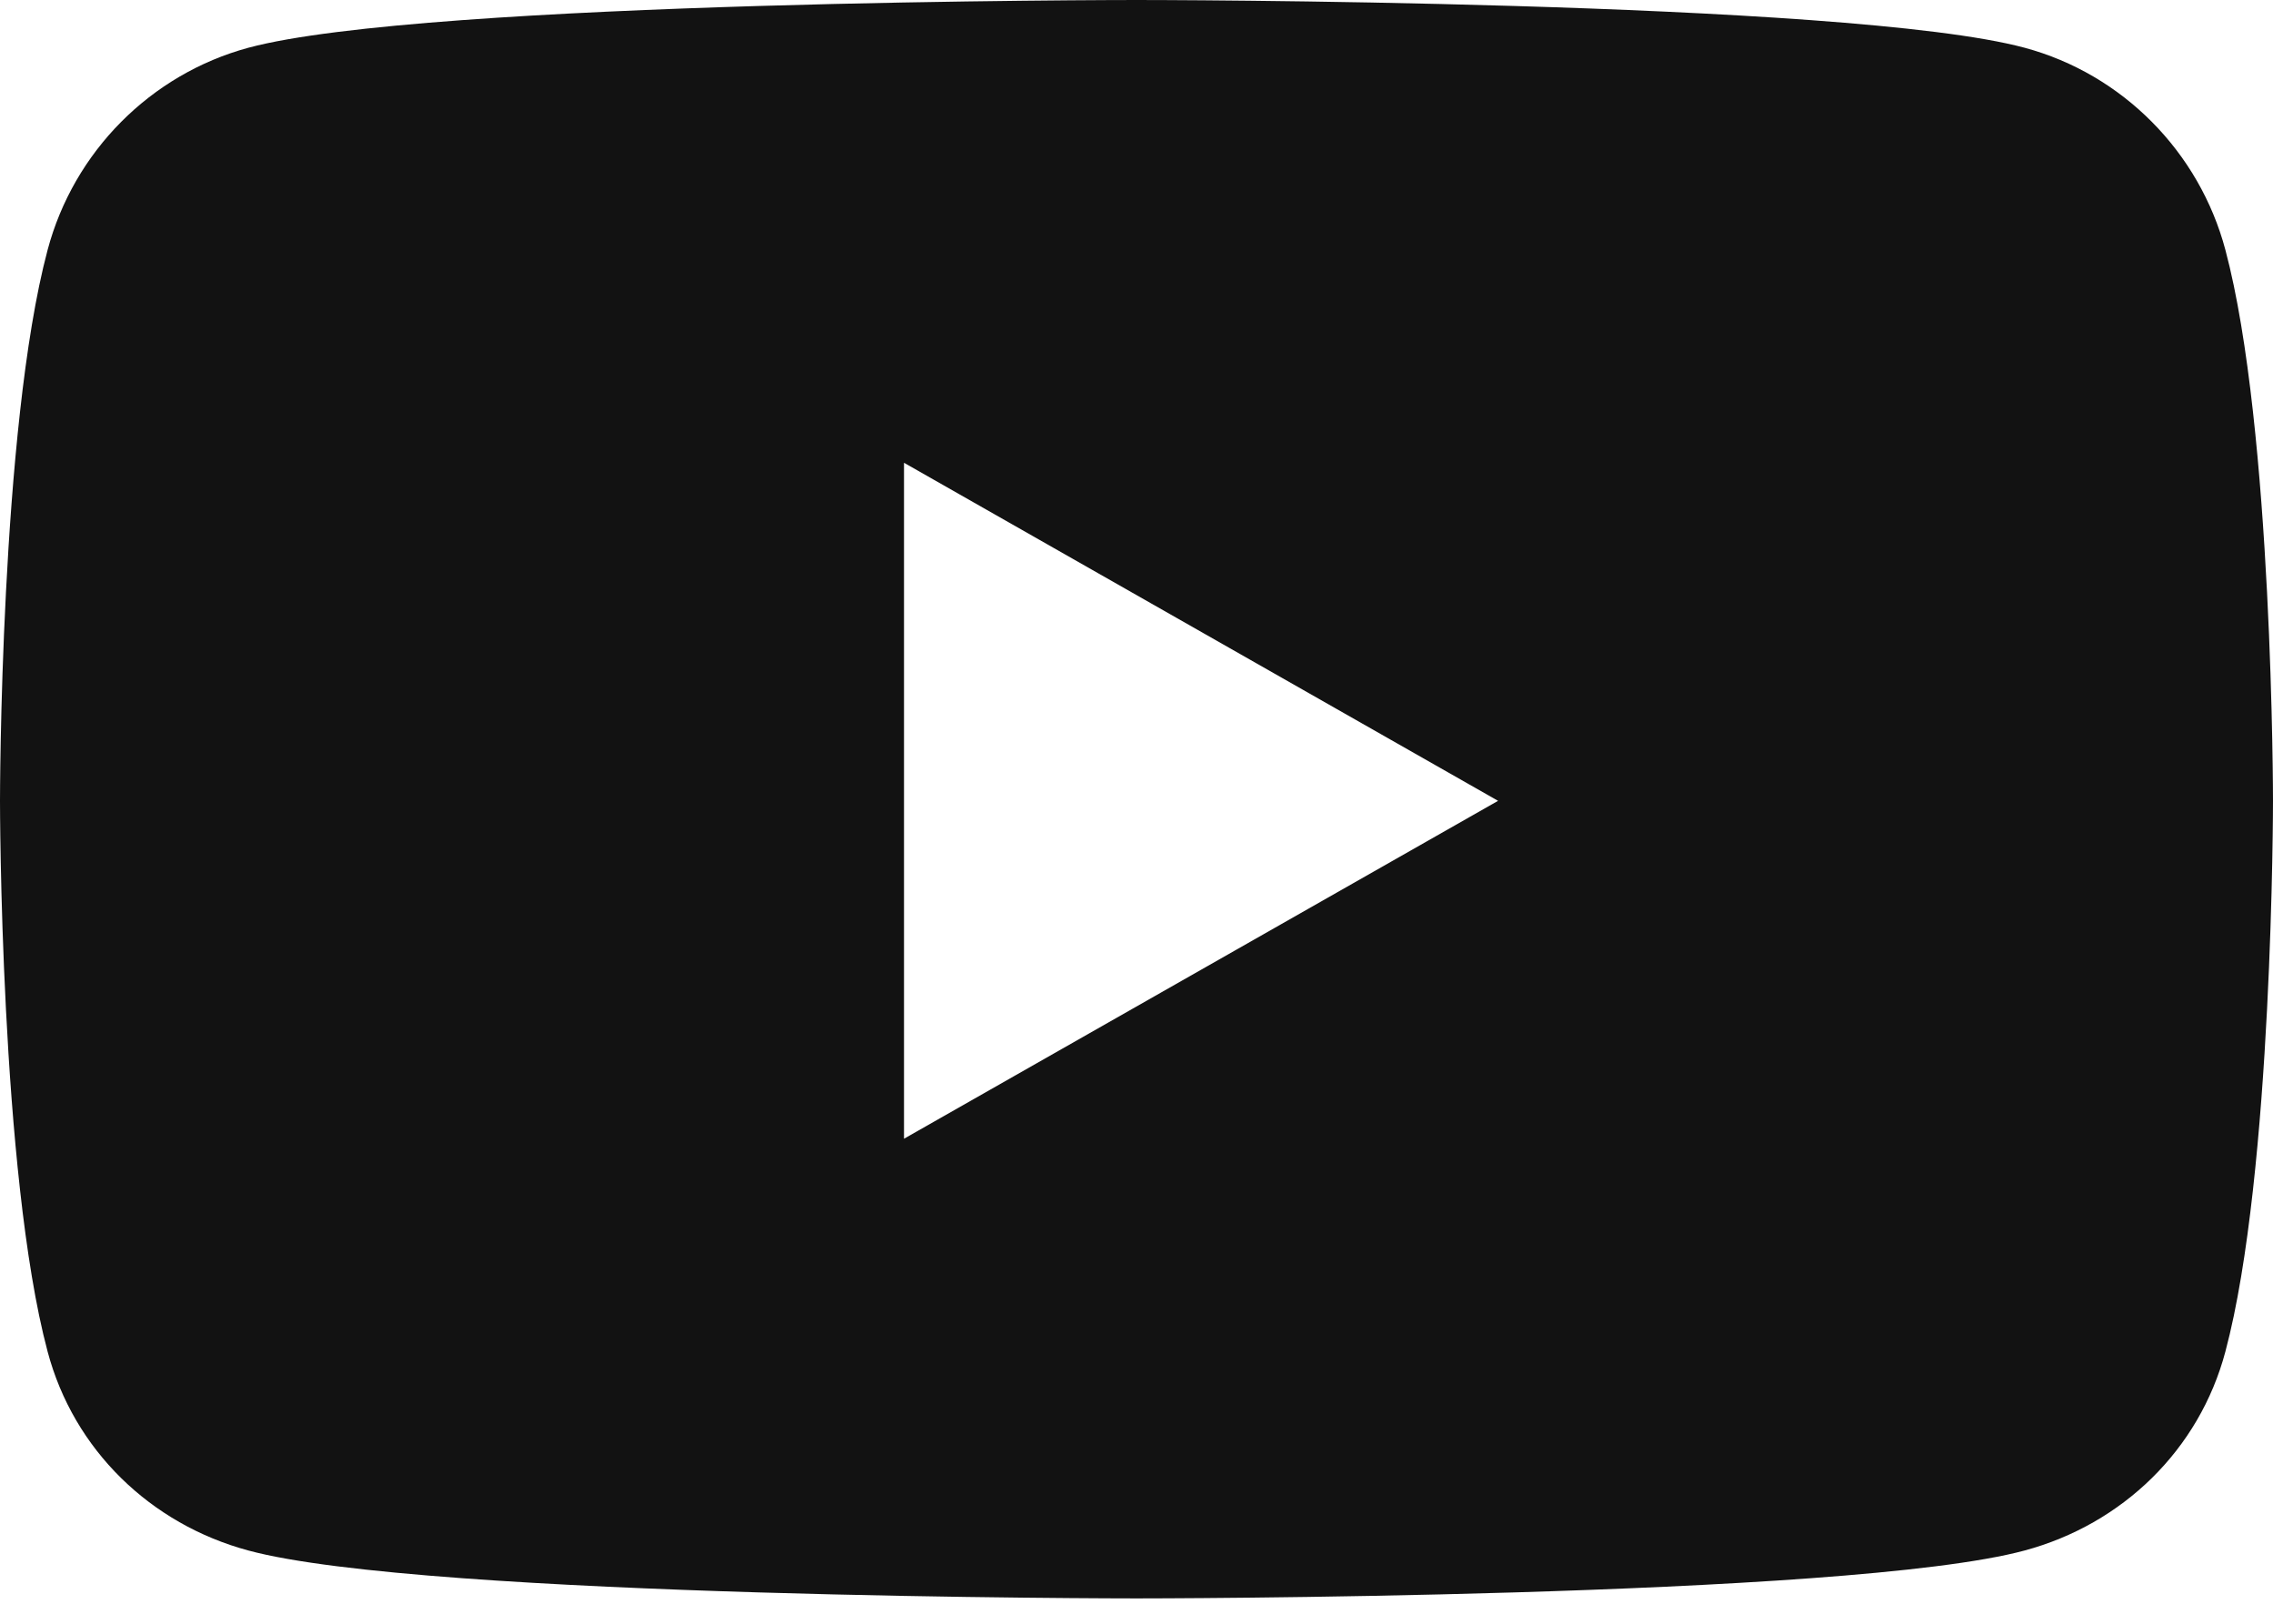 <?xml version="1.0"?>
<svg xmlns="http://www.w3.org/2000/svg" width="14" height="10" viewBox="0 0 14 10" fill="none">
<path d="M13.707 1.54C13.546 0.934 13.072 0.456 12.47 0.294C11.378 0 7 0 7 0C7 0 2.622 0 1.53 0.294C0.928 0.457 0.454 0.934 0.293 1.54C0 2.639 0 4.932 0 4.932C0 4.932 0 7.225 0.293 8.323C0.454 8.93 0.928 9.387 1.53 9.549C2.622 9.844 7 9.844 7 9.844C7 9.844 11.378 9.844 12.47 9.549C13.072 9.387 13.546 8.93 13.707 8.323C14 7.225 14 4.932 14 4.932C14 4.932 14 2.639 13.707 1.54ZM5.568 7.013V2.85L9.227 4.932L5.568 7.013Z" fill="#121212"/>
</svg>
